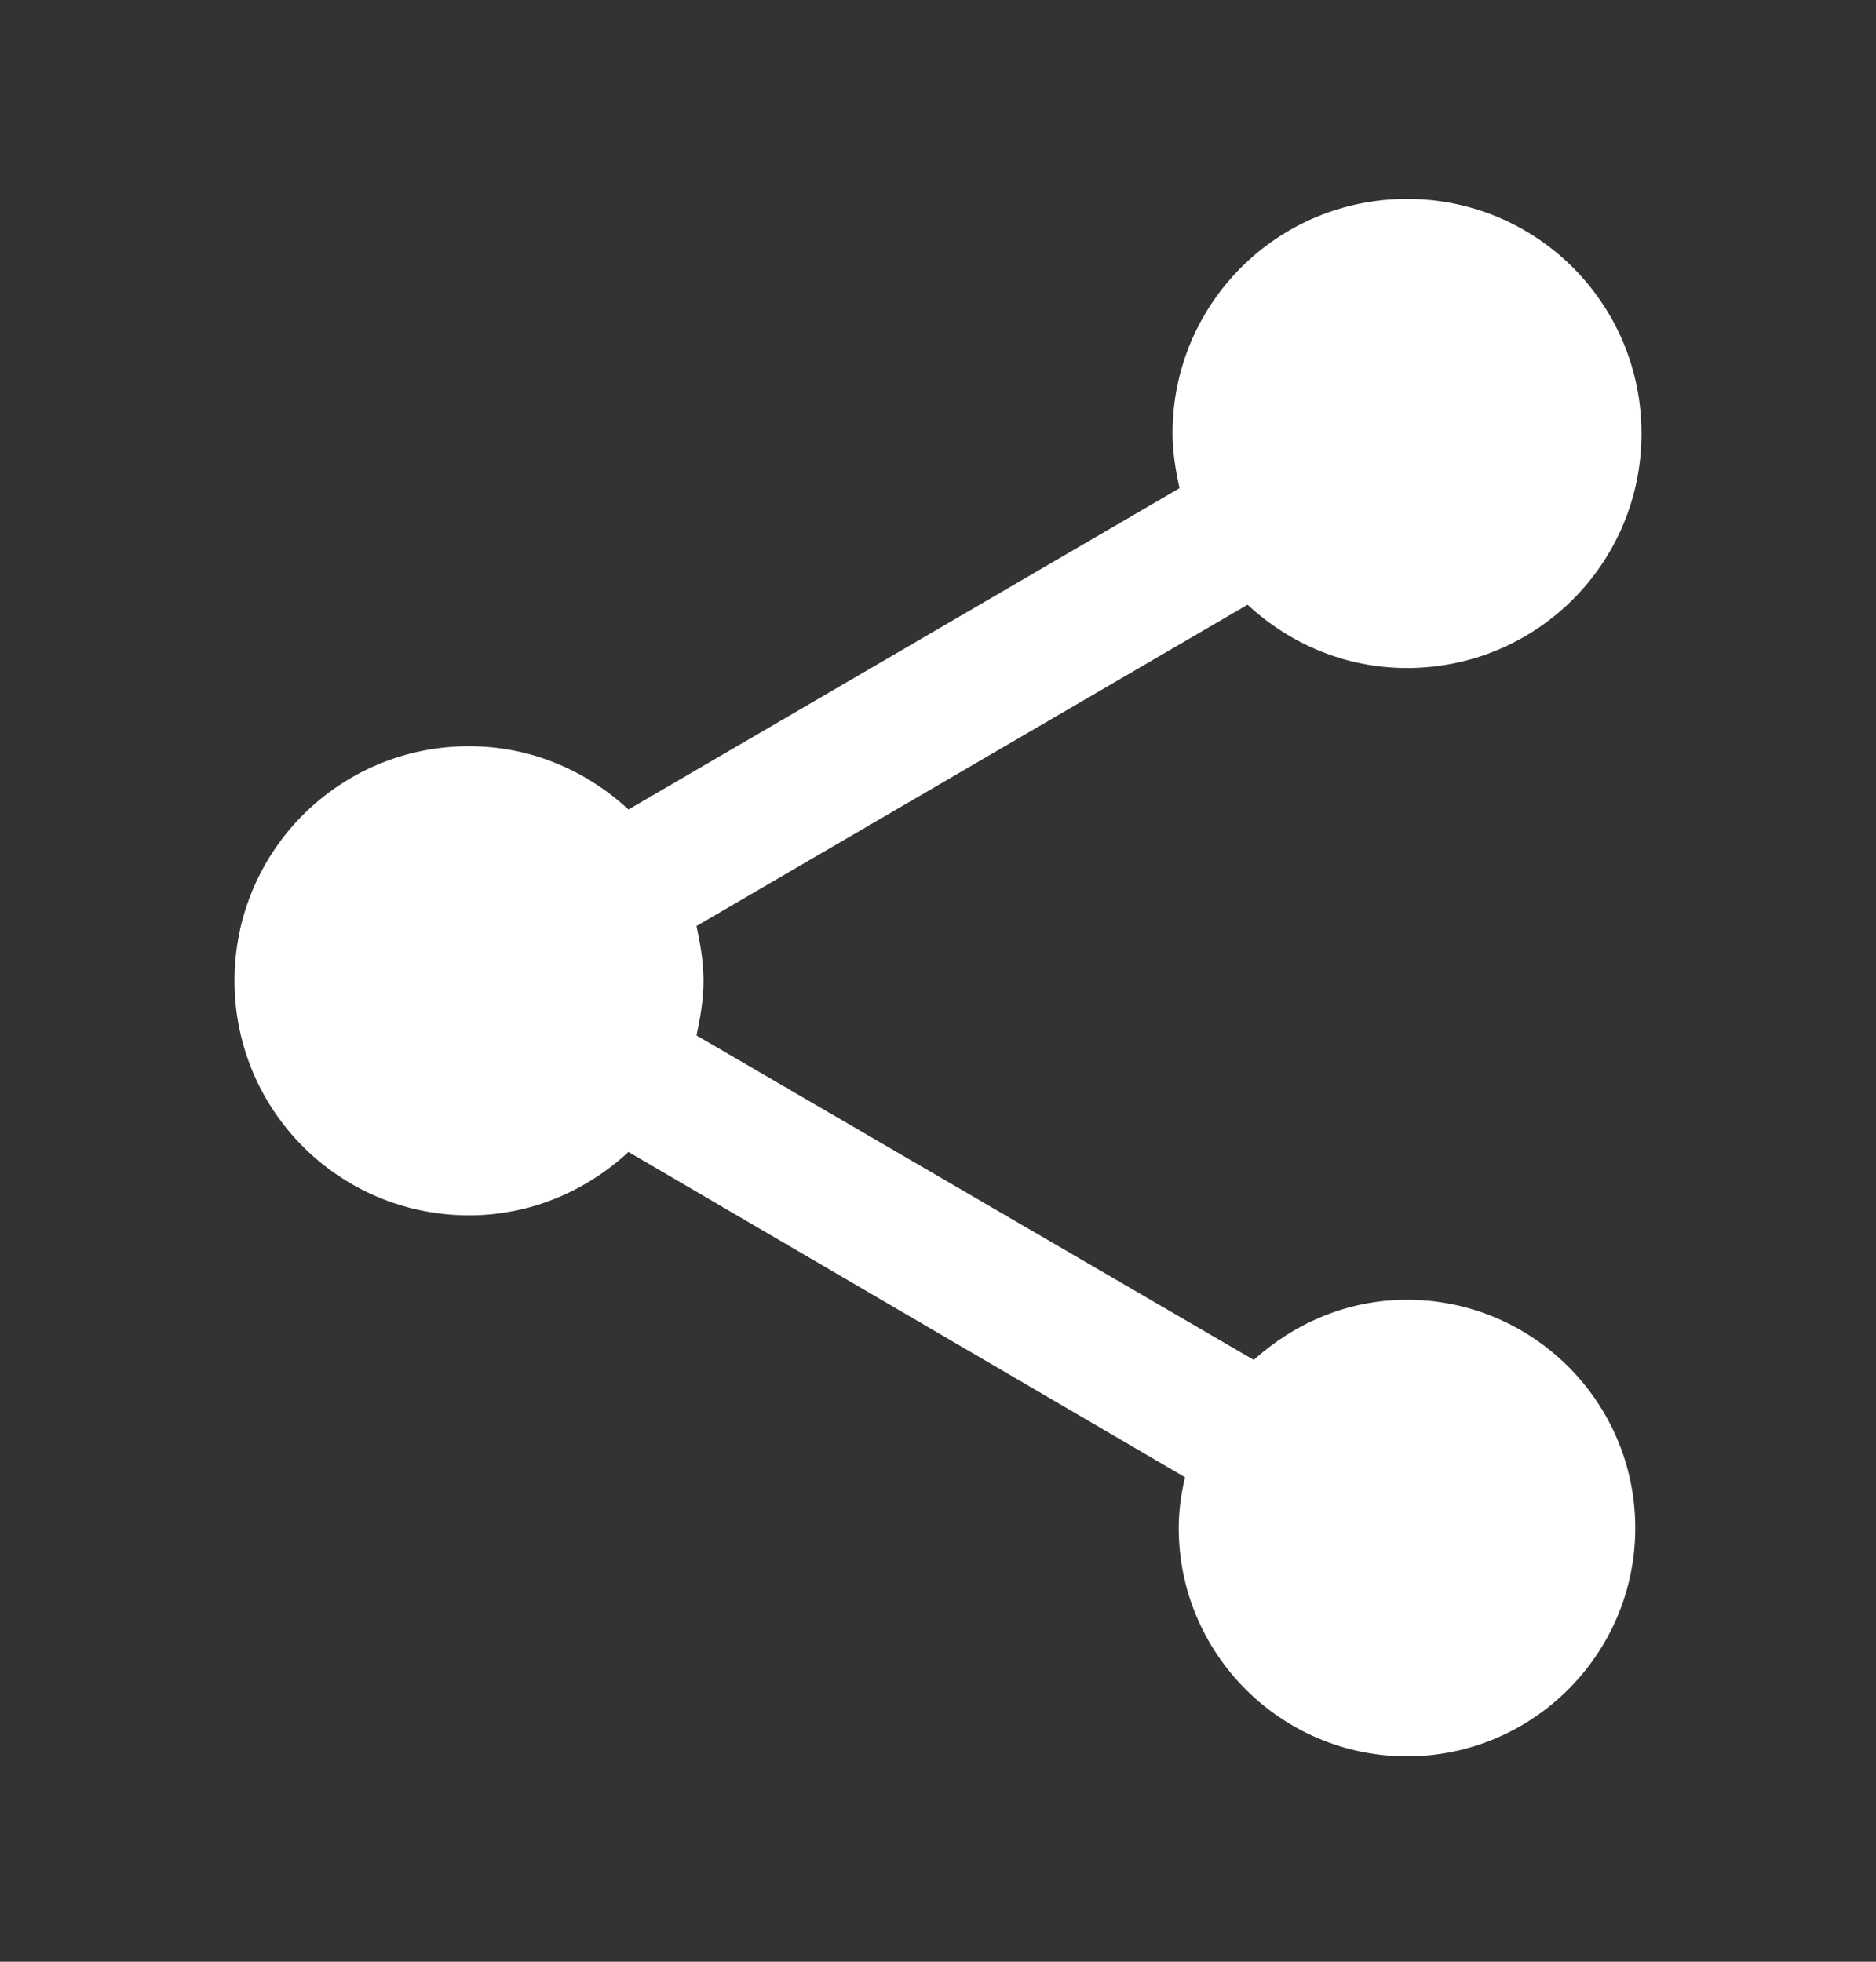 <svg width="22" height="23" viewBox="0 0 22 23" fill="none" xmlns="http://www.w3.org/2000/svg">
<rect x="0" y="0" width="22" height="23" fill="#333333" stroke="none"/>
<path d="M16.5 15.239C15.803 15.239 15.18 15.514 14.703 15.944L8.168 12.14C8.213 11.93 8.25 11.719 8.25 11.499C8.25 11.279 8.213 11.068 8.168 10.857L14.63 7.09C15.125 7.548 15.776 7.832 16.5 7.832C18.022 7.832 19.25 6.604 19.25 5.082C19.25 3.56 18.022 2.332 16.5 2.332C14.978 2.332 13.75 3.56 13.75 5.082C13.75 5.302 13.787 5.513 13.832 5.724L7.37 9.491C6.875 9.033 6.224 8.749 5.5 8.749C3.978 8.749 2.75 9.977 2.75 11.499C2.75 13.02 3.978 14.249 5.5 14.249C6.224 14.249 6.875 13.964 7.37 13.506L13.897 17.32C13.851 17.512 13.823 17.714 13.823 17.915C13.823 19.391 15.024 20.592 16.5 20.592C17.976 20.592 19.177 19.391 19.177 17.915C19.177 16.439 17.976 15.239 16.5 15.239Z" fill="white"/>
</svg>
